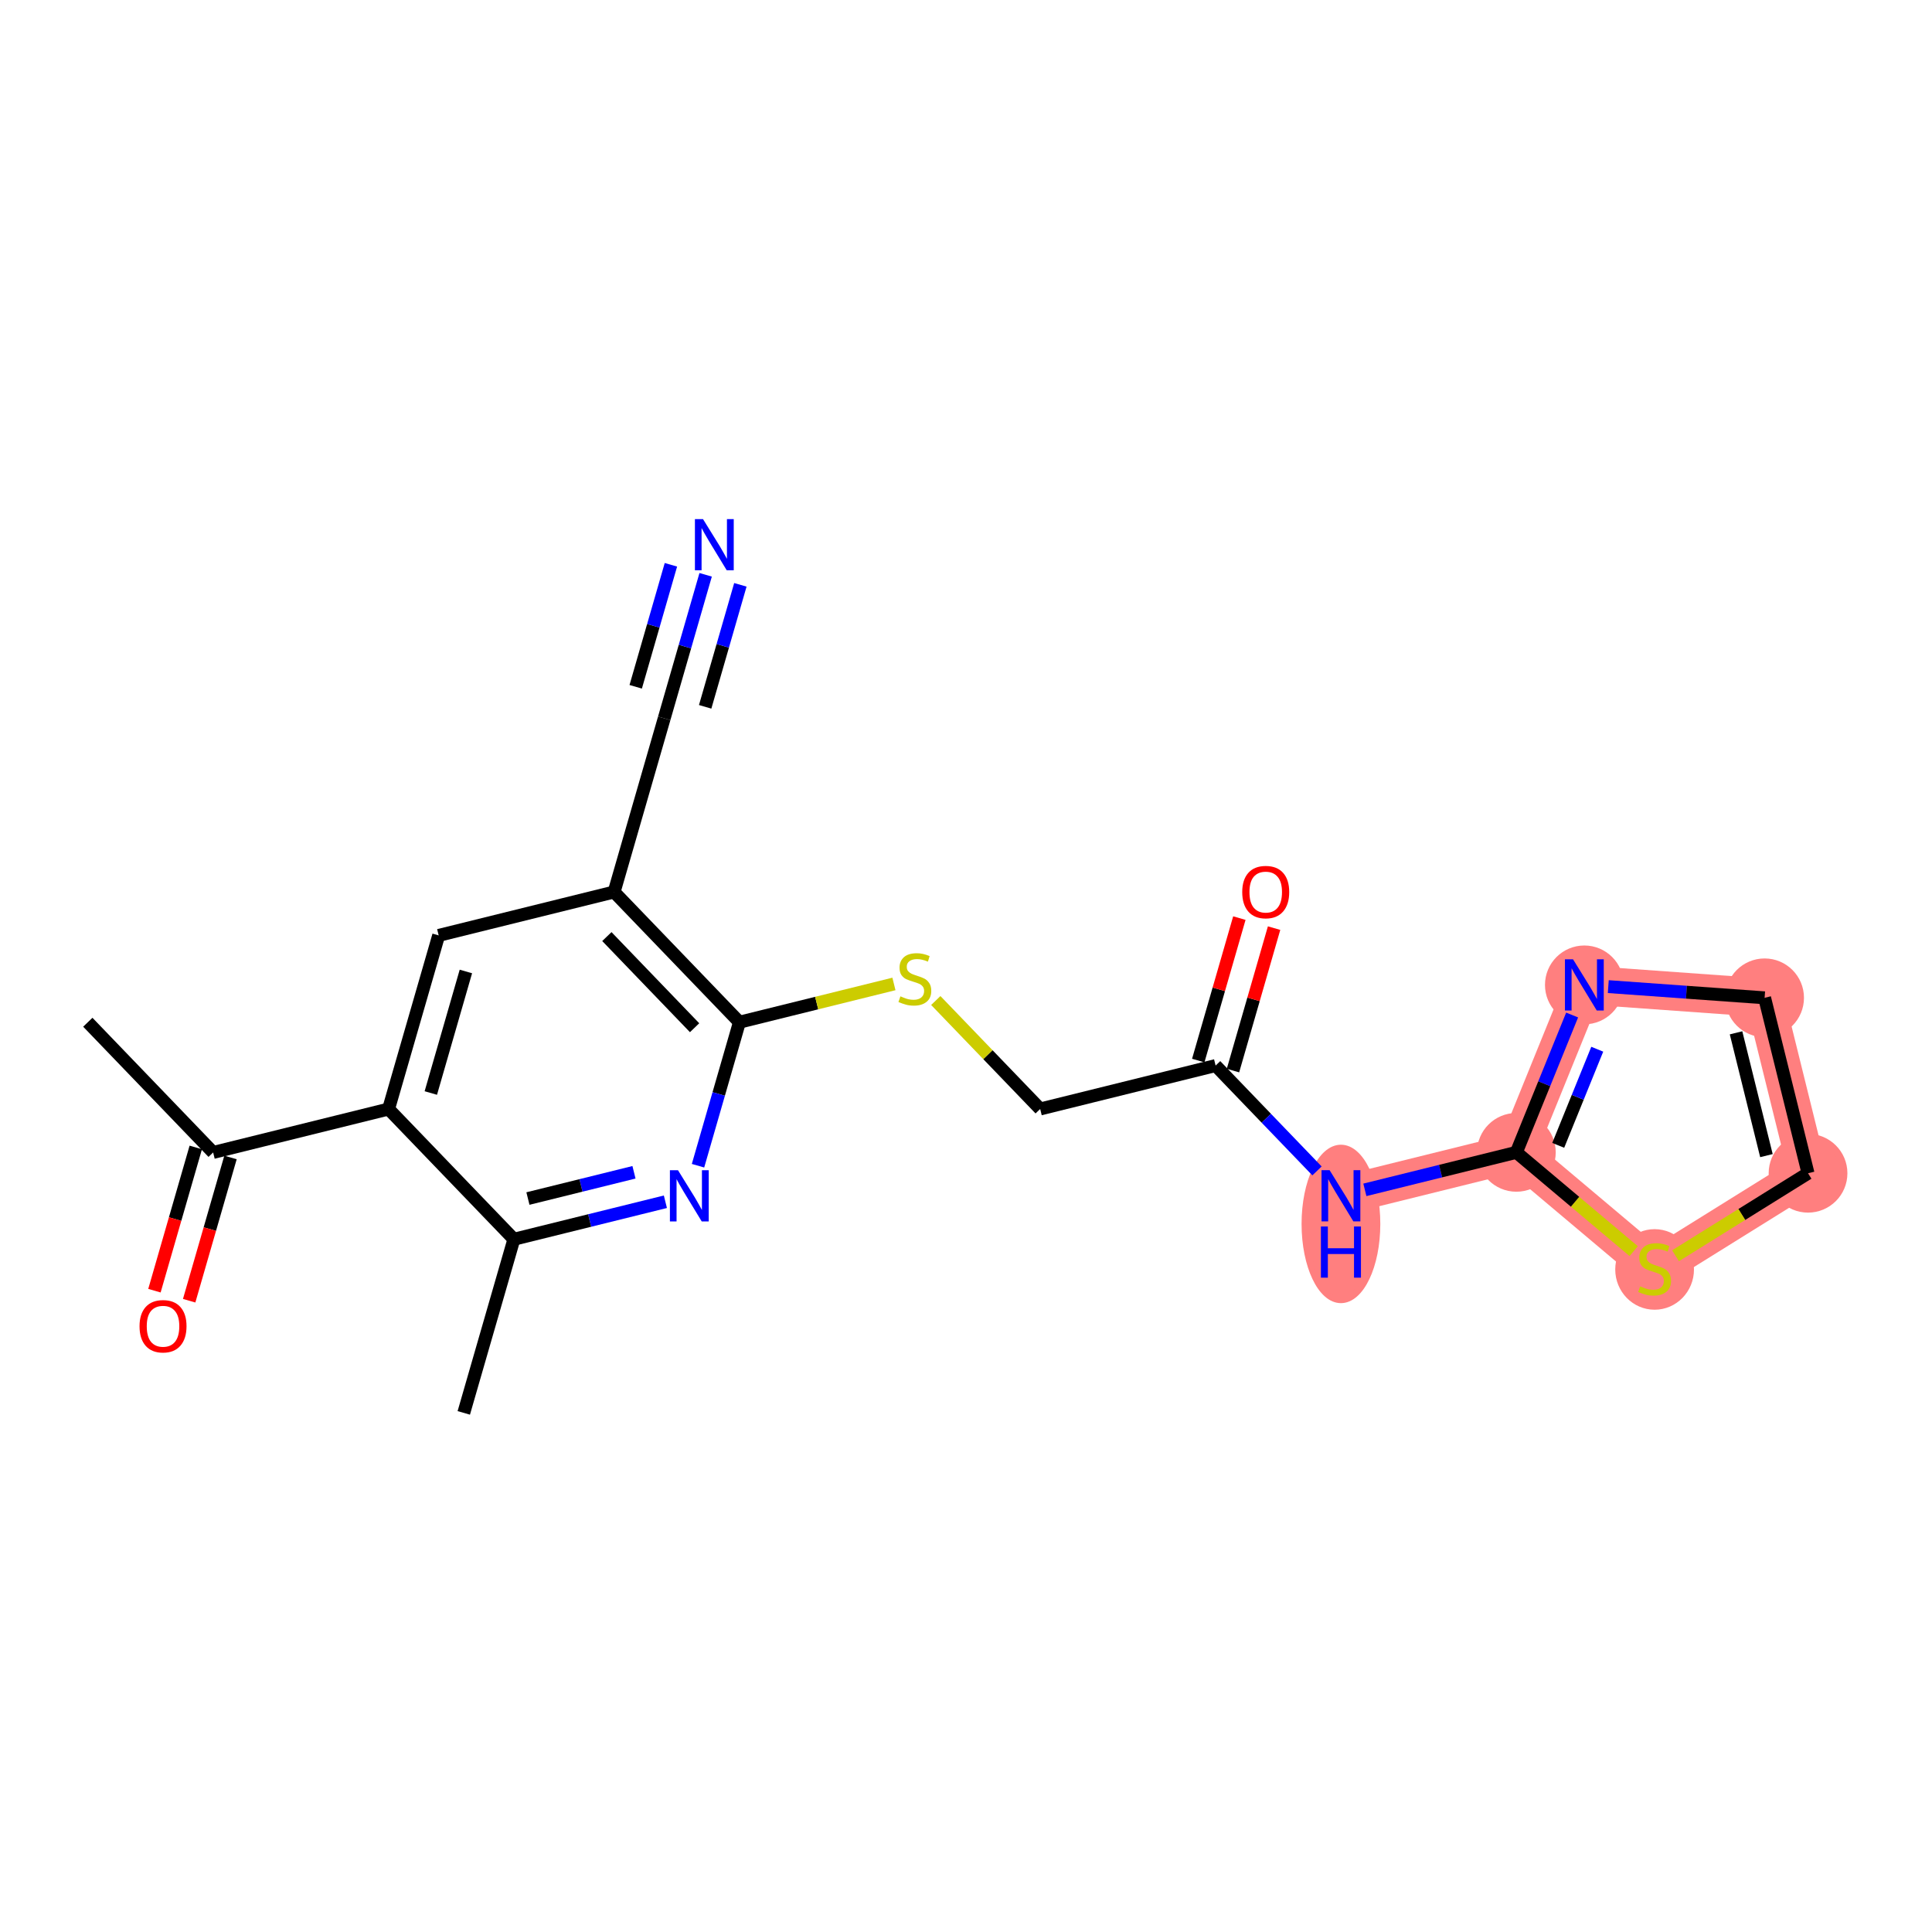 <?xml version='1.0' encoding='iso-8859-1'?>
<svg version='1.1' baseProfile='full'
              xmlns='http://www.w3.org/2000/svg'
                      xmlns:rdkit='http://www.rdkit.org/xml'
                      xmlns:xlink='http://www.w3.org/1999/xlink'
                  xml:space='preserve'
width='300px' height='300px' viewBox='0 0 300 300'>
<!-- END OF HEADER -->
<rect style='opacity:1.0;fill:#FFFFFF;stroke:none' width='300' height='300' x='0' y='0'> </rect>
<rect style='opacity:1.0;fill:#FFFFFF;stroke:none' width='300' height='300' x='0' y='0'> </rect>
<path d='M 208.22,185.68 L 235.46,178.937' style='fill:none;fill-rule:evenodd;stroke:#FF7F7F;stroke-width:6.0px;stroke-linecap:butt;stroke-linejoin:miter;stroke-opacity:1' />
<path d='M 235.46,178.937 L 246.017,152.936' style='fill:none;fill-rule:evenodd;stroke:#FF7F7F;stroke-width:6.0px;stroke-linecap:butt;stroke-linejoin:miter;stroke-opacity:1' />
<path d='M 235.46,178.937 L 256.927,197.013' style='fill:none;fill-rule:evenodd;stroke:#FF7F7F;stroke-width:6.0px;stroke-linecap:butt;stroke-linejoin:miter;stroke-opacity:1' />
<path d='M 246.017,152.936 L 274.008,154.941' style='fill:none;fill-rule:evenodd;stroke:#FF7F7F;stroke-width:6.0px;stroke-linecap:butt;stroke-linejoin:miter;stroke-opacity:1' />
<path d='M 274.008,154.941 L 280.751,182.182' style='fill:none;fill-rule:evenodd;stroke:#FF7F7F;stroke-width:6.0px;stroke-linecap:butt;stroke-linejoin:miter;stroke-opacity:1' />
<path d='M 280.751,182.182 L 256.927,197.013' style='fill:none;fill-rule:evenodd;stroke:#FF7F7F;stroke-width:6.0px;stroke-linecap:butt;stroke-linejoin:miter;stroke-opacity:1' />
<ellipse cx='208.22' cy='190.051' rx='5.613' ry='11.801'  style='fill:#FF7F7F;fill-rule:evenodd;stroke:#FF7F7F;stroke-width:1.0px;stroke-linecap:butt;stroke-linejoin:miter;stroke-opacity:1' />
<ellipse cx='235.46' cy='178.937' rx='5.613' ry='5.613'  style='fill:#FF7F7F;fill-rule:evenodd;stroke:#FF7F7F;stroke-width:1.0px;stroke-linecap:butt;stroke-linejoin:miter;stroke-opacity:1' />
<ellipse cx='246.017' cy='152.936' rx='5.613' ry='5.62'  style='fill:#FF7F7F;fill-rule:evenodd;stroke:#FF7F7F;stroke-width:1.0px;stroke-linecap:butt;stroke-linejoin:miter;stroke-opacity:1' />
<ellipse cx='274.008' cy='154.941' rx='5.613' ry='5.613'  style='fill:#FF7F7F;fill-rule:evenodd;stroke:#FF7F7F;stroke-width:1.0px;stroke-linecap:butt;stroke-linejoin:miter;stroke-opacity:1' />
<ellipse cx='280.751' cy='182.182' rx='5.613' ry='5.613'  style='fill:#FF7F7F;fill-rule:evenodd;stroke:#FF7F7F;stroke-width:1.0px;stroke-linecap:butt;stroke-linejoin:miter;stroke-opacity:1' />
<ellipse cx='256.927' cy='197.119' rx='5.613' ry='5.755'  style='fill:#FF7F7F;fill-rule:evenodd;stroke:#FF7F7F;stroke-width:1.0px;stroke-linecap:butt;stroke-linejoin:miter;stroke-opacity:1' />
<path class='bond-0 atom-0 atom-1' d='M 13.636,158.733 L 33.096,178.953' style='fill:none;fill-rule:evenodd;stroke:#000000;stroke-width:2.0px;stroke-linecap:butt;stroke-linejoin:miter;stroke-opacity:1' />
<path class='bond-1 atom-1 atom-2' d='M 30.4,178.175 L 27.19,189.296' style='fill:none;fill-rule:evenodd;stroke:#000000;stroke-width:2.0px;stroke-linecap:butt;stroke-linejoin:miter;stroke-opacity:1' />
<path class='bond-1 atom-1 atom-2' d='M 27.19,189.296 L 23.981,200.418' style='fill:none;fill-rule:evenodd;stroke:#FF0000;stroke-width:2.0px;stroke-linecap:butt;stroke-linejoin:miter;stroke-opacity:1' />
<path class='bond-1 atom-1 atom-2' d='M 35.792,179.732 L 32.583,190.853' style='fill:none;fill-rule:evenodd;stroke:#000000;stroke-width:2.0px;stroke-linecap:butt;stroke-linejoin:miter;stroke-opacity:1' />
<path class='bond-1 atom-1 atom-2' d='M 32.583,190.853 L 29.373,201.974' style='fill:none;fill-rule:evenodd;stroke:#FF0000;stroke-width:2.0px;stroke-linecap:butt;stroke-linejoin:miter;stroke-opacity:1' />
<path class='bond-2 atom-1 atom-3' d='M 33.096,178.953 L 60.337,172.211' style='fill:none;fill-rule:evenodd;stroke:#000000;stroke-width:2.0px;stroke-linecap:butt;stroke-linejoin:miter;stroke-opacity:1' />
<path class='bond-3 atom-3 atom-4' d='M 60.337,172.211 L 68.118,145.248' style='fill:none;fill-rule:evenodd;stroke:#000000;stroke-width:2.0px;stroke-linecap:butt;stroke-linejoin:miter;stroke-opacity:1' />
<path class='bond-3 atom-3 atom-4' d='M 66.897,169.723 L 72.343,150.849' style='fill:none;fill-rule:evenodd;stroke:#000000;stroke-width:2.0px;stroke-linecap:butt;stroke-linejoin:miter;stroke-opacity:1' />
<path class='bond-21 atom-20 atom-3' d='M 79.797,192.431 L 60.337,172.211' style='fill:none;fill-rule:evenodd;stroke:#000000;stroke-width:2.0px;stroke-linecap:butt;stroke-linejoin:miter;stroke-opacity:1' />
<path class='bond-4 atom-4 atom-5' d='M 68.118,145.248 L 95.359,138.506' style='fill:none;fill-rule:evenodd;stroke:#000000;stroke-width:2.0px;stroke-linecap:butt;stroke-linejoin:miter;stroke-opacity:1' />
<path class='bond-5 atom-5 atom-6' d='M 95.359,138.506 L 103.14,111.543' style='fill:none;fill-rule:evenodd;stroke:#000000;stroke-width:2.0px;stroke-linecap:butt;stroke-linejoin:miter;stroke-opacity:1' />
<path class='bond-7 atom-5 atom-8' d='M 95.359,138.506 L 114.819,158.725' style='fill:none;fill-rule:evenodd;stroke:#000000;stroke-width:2.0px;stroke-linecap:butt;stroke-linejoin:miter;stroke-opacity:1' />
<path class='bond-7 atom-5 atom-8' d='M 94.234,145.431 L 107.856,159.584' style='fill:none;fill-rule:evenodd;stroke:#000000;stroke-width:2.0px;stroke-linecap:butt;stroke-linejoin:miter;stroke-opacity:1' />
<path class='bond-6 atom-6 atom-7' d='M 103.14,111.543 L 106.356,100.399' style='fill:none;fill-rule:evenodd;stroke:#000000;stroke-width:2.0px;stroke-linecap:butt;stroke-linejoin:miter;stroke-opacity:1' />
<path class='bond-6 atom-6 atom-7' d='M 106.356,100.399 L 109.572,89.256' style='fill:none;fill-rule:evenodd;stroke:#0000FF;stroke-width:2.0px;stroke-linecap:butt;stroke-linejoin:miter;stroke-opacity:1' />
<path class='bond-6 atom-6 atom-7' d='M 109.497,109.756 L 112.231,100.284' style='fill:none;fill-rule:evenodd;stroke:#000000;stroke-width:2.0px;stroke-linecap:butt;stroke-linejoin:miter;stroke-opacity:1' />
<path class='bond-6 atom-6 atom-7' d='M 112.231,100.284 L 114.964,90.812' style='fill:none;fill-rule:evenodd;stroke:#0000FF;stroke-width:2.0px;stroke-linecap:butt;stroke-linejoin:miter;stroke-opacity:1' />
<path class='bond-6 atom-6 atom-7' d='M 98.712,106.644 L 101.446,97.172' style='fill:none;fill-rule:evenodd;stroke:#000000;stroke-width:2.0px;stroke-linecap:butt;stroke-linejoin:miter;stroke-opacity:1' />
<path class='bond-6 atom-6 atom-7' d='M 101.446,97.172 L 104.179,87.7' style='fill:none;fill-rule:evenodd;stroke:#0000FF;stroke-width:2.0px;stroke-linecap:butt;stroke-linejoin:miter;stroke-opacity:1' />
<path class='bond-8 atom-8 atom-9' d='M 114.819,158.725 L 126.814,155.756' style='fill:none;fill-rule:evenodd;stroke:#000000;stroke-width:2.0px;stroke-linecap:butt;stroke-linejoin:miter;stroke-opacity:1' />
<path class='bond-8 atom-8 atom-9' d='M 126.814,155.756 L 138.81,152.787' style='fill:none;fill-rule:evenodd;stroke:#CCCC00;stroke-width:2.0px;stroke-linecap:butt;stroke-linejoin:miter;stroke-opacity:1' />
<path class='bond-18 atom-8 atom-19' d='M 114.819,158.725 L 111.603,169.869' style='fill:none;fill-rule:evenodd;stroke:#000000;stroke-width:2.0px;stroke-linecap:butt;stroke-linejoin:miter;stroke-opacity:1' />
<path class='bond-18 atom-8 atom-19' d='M 111.603,169.869 L 108.387,181.013' style='fill:none;fill-rule:evenodd;stroke:#0000FF;stroke-width:2.0px;stroke-linecap:butt;stroke-linejoin:miter;stroke-opacity:1' />
<path class='bond-9 atom-9 atom-10' d='M 145.309,155.36 L 153.414,163.781' style='fill:none;fill-rule:evenodd;stroke:#CCCC00;stroke-width:2.0px;stroke-linecap:butt;stroke-linejoin:miter;stroke-opacity:1' />
<path class='bond-9 atom-9 atom-10' d='M 153.414,163.781 L 161.519,172.203' style='fill:none;fill-rule:evenodd;stroke:#000000;stroke-width:2.0px;stroke-linecap:butt;stroke-linejoin:miter;stroke-opacity:1' />
<path class='bond-10 atom-10 atom-11' d='M 161.519,172.203 L 188.76,165.46' style='fill:none;fill-rule:evenodd;stroke:#000000;stroke-width:2.0px;stroke-linecap:butt;stroke-linejoin:miter;stroke-opacity:1' />
<path class='bond-11 atom-11 atom-12' d='M 191.456,166.238 L 194.648,155.179' style='fill:none;fill-rule:evenodd;stroke:#000000;stroke-width:2.0px;stroke-linecap:butt;stroke-linejoin:miter;stroke-opacity:1' />
<path class='bond-11 atom-11 atom-12' d='M 194.648,155.179 L 197.839,144.119' style='fill:none;fill-rule:evenodd;stroke:#FF0000;stroke-width:2.0px;stroke-linecap:butt;stroke-linejoin:miter;stroke-opacity:1' />
<path class='bond-11 atom-11 atom-12' d='M 186.064,164.682 L 189.255,153.623' style='fill:none;fill-rule:evenodd;stroke:#000000;stroke-width:2.0px;stroke-linecap:butt;stroke-linejoin:miter;stroke-opacity:1' />
<path class='bond-11 atom-11 atom-12' d='M 189.255,153.623 L 192.447,142.563' style='fill:none;fill-rule:evenodd;stroke:#FF0000;stroke-width:2.0px;stroke-linecap:butt;stroke-linejoin:miter;stroke-opacity:1' />
<path class='bond-12 atom-11 atom-13' d='M 188.76,165.46 L 196.632,173.64' style='fill:none;fill-rule:evenodd;stroke:#000000;stroke-width:2.0px;stroke-linecap:butt;stroke-linejoin:miter;stroke-opacity:1' />
<path class='bond-12 atom-11 atom-13' d='M 196.632,173.64 L 204.504,181.819' style='fill:none;fill-rule:evenodd;stroke:#0000FF;stroke-width:2.0px;stroke-linecap:butt;stroke-linejoin:miter;stroke-opacity:1' />
<path class='bond-13 atom-13 atom-14' d='M 211.935,184.76 L 223.698,181.849' style='fill:none;fill-rule:evenodd;stroke:#0000FF;stroke-width:2.0px;stroke-linecap:butt;stroke-linejoin:miter;stroke-opacity:1' />
<path class='bond-13 atom-13 atom-14' d='M 223.698,181.849 L 235.46,178.937' style='fill:none;fill-rule:evenodd;stroke:#000000;stroke-width:2.0px;stroke-linecap:butt;stroke-linejoin:miter;stroke-opacity:1' />
<path class='bond-14 atom-14 atom-15' d='M 235.46,178.937 L 239.79,168.274' style='fill:none;fill-rule:evenodd;stroke:#000000;stroke-width:2.0px;stroke-linecap:butt;stroke-linejoin:miter;stroke-opacity:1' />
<path class='bond-14 atom-14 atom-15' d='M 239.79,168.274 L 244.119,157.611' style='fill:none;fill-rule:evenodd;stroke:#0000FF;stroke-width:2.0px;stroke-linecap:butt;stroke-linejoin:miter;stroke-opacity:1' />
<path class='bond-14 atom-14 atom-15' d='M 241.96,177.85 L 244.99,170.386' style='fill:none;fill-rule:evenodd;stroke:#000000;stroke-width:2.0px;stroke-linecap:butt;stroke-linejoin:miter;stroke-opacity:1' />
<path class='bond-14 atom-14 atom-15' d='M 244.99,170.386 L 248.021,162.922' style='fill:none;fill-rule:evenodd;stroke:#0000FF;stroke-width:2.0px;stroke-linecap:butt;stroke-linejoin:miter;stroke-opacity:1' />
<path class='bond-22 atom-18 atom-14' d='M 253.677,194.276 L 244.569,186.607' style='fill:none;fill-rule:evenodd;stroke:#CCCC00;stroke-width:2.0px;stroke-linecap:butt;stroke-linejoin:miter;stroke-opacity:1' />
<path class='bond-22 atom-18 atom-14' d='M 244.569,186.607 L 235.46,178.937' style='fill:none;fill-rule:evenodd;stroke:#000000;stroke-width:2.0px;stroke-linecap:butt;stroke-linejoin:miter;stroke-opacity:1' />
<path class='bond-15 atom-15 atom-16' d='M 249.733,153.202 L 261.871,154.072' style='fill:none;fill-rule:evenodd;stroke:#0000FF;stroke-width:2.0px;stroke-linecap:butt;stroke-linejoin:miter;stroke-opacity:1' />
<path class='bond-15 atom-15 atom-16' d='M 261.871,154.072 L 274.008,154.941' style='fill:none;fill-rule:evenodd;stroke:#000000;stroke-width:2.0px;stroke-linecap:butt;stroke-linejoin:miter;stroke-opacity:1' />
<path class='bond-16 atom-16 atom-17' d='M 274.008,154.941 L 280.751,182.182' style='fill:none;fill-rule:evenodd;stroke:#000000;stroke-width:2.0px;stroke-linecap:butt;stroke-linejoin:miter;stroke-opacity:1' />
<path class='bond-16 atom-16 atom-17' d='M 269.572,160.376 L 274.291,179.444' style='fill:none;fill-rule:evenodd;stroke:#000000;stroke-width:2.0px;stroke-linecap:butt;stroke-linejoin:miter;stroke-opacity:1' />
<path class='bond-17 atom-17 atom-18' d='M 280.751,182.182 L 270.464,188.586' style='fill:none;fill-rule:evenodd;stroke:#000000;stroke-width:2.0px;stroke-linecap:butt;stroke-linejoin:miter;stroke-opacity:1' />
<path class='bond-17 atom-17 atom-18' d='M 270.464,188.586 L 260.177,194.99' style='fill:none;fill-rule:evenodd;stroke:#CCCC00;stroke-width:2.0px;stroke-linecap:butt;stroke-linejoin:miter;stroke-opacity:1' />
<path class='bond-19 atom-19 atom-20' d='M 103.322,186.608 L 91.559,189.519' style='fill:none;fill-rule:evenodd;stroke:#0000FF;stroke-width:2.0px;stroke-linecap:butt;stroke-linejoin:miter;stroke-opacity:1' />
<path class='bond-19 atom-19 atom-20' d='M 91.559,189.519 L 79.797,192.431' style='fill:none;fill-rule:evenodd;stroke:#000000;stroke-width:2.0px;stroke-linecap:butt;stroke-linejoin:miter;stroke-opacity:1' />
<path class='bond-19 atom-19 atom-20' d='M 98.445,182.033 L 90.211,184.071' style='fill:none;fill-rule:evenodd;stroke:#0000FF;stroke-width:2.0px;stroke-linecap:butt;stroke-linejoin:miter;stroke-opacity:1' />
<path class='bond-19 atom-19 atom-20' d='M 90.211,184.071 L 81.977,186.109' style='fill:none;fill-rule:evenodd;stroke:#000000;stroke-width:2.0px;stroke-linecap:butt;stroke-linejoin:miter;stroke-opacity:1' />
<path class='bond-20 atom-20 atom-21' d='M 79.797,192.431 L 72.016,219.393' style='fill:none;fill-rule:evenodd;stroke:#000000;stroke-width:2.0px;stroke-linecap:butt;stroke-linejoin:miter;stroke-opacity:1' />
<path  class='atom-2' d='M 21.667 205.938
Q 21.667 204.03, 22.61 202.964
Q 23.553 201.897, 25.315 201.897
Q 27.077 201.897, 28.02 202.964
Q 28.963 204.03, 28.963 205.938
Q 28.963 207.869, 28.009 208.969
Q 27.055 210.058, 25.315 210.058
Q 23.564 210.058, 22.61 208.969
Q 21.667 207.88, 21.667 205.938
M 25.315 209.16
Q 26.527 209.16, 27.178 208.352
Q 27.841 207.532, 27.841 205.938
Q 27.841 204.378, 27.178 203.592
Q 26.527 202.795, 25.315 202.795
Q 24.103 202.795, 23.44 203.581
Q 22.789 204.367, 22.789 205.938
Q 22.789 207.544, 23.44 208.352
Q 24.103 209.16, 25.315 209.16
' fill='#FF0000'/>
<path  class='atom-7' d='M 109.164 80.607
L 111.769 84.816
Q 112.027 85.231, 112.442 85.984
Q 112.857 86.736, 112.88 86.781
L 112.88 80.607
L 113.935 80.607
L 113.935 88.554
L 112.846 88.554
L 110.051 83.952
Q 109.726 83.413, 109.378 82.796
Q 109.041 82.178, 108.94 81.987
L 108.94 88.554
L 107.907 88.554
L 107.907 80.607
L 109.164 80.607
' fill='#0000FF'/>
<path  class='atom-9' d='M 139.814 154.711
Q 139.904 154.744, 140.275 154.901
Q 140.645 155.059, 141.049 155.16
Q 141.464 155.249, 141.869 155.249
Q 142.621 155.249, 143.058 154.89
Q 143.496 154.52, 143.496 153.88
Q 143.496 153.442, 143.272 153.173
Q 143.058 152.903, 142.722 152.757
Q 142.385 152.611, 141.824 152.443
Q 141.116 152.23, 140.69 152.028
Q 140.275 151.826, 139.971 151.399
Q 139.68 150.973, 139.68 150.254
Q 139.68 149.255, 140.353 148.638
Q 141.038 148.02, 142.385 148.02
Q 143.305 148.02, 144.349 148.458
L 144.091 149.323
Q 143.137 148.93, 142.419 148.93
Q 141.644 148.93, 141.217 149.255
Q 140.791 149.569, 140.802 150.119
Q 140.802 150.546, 141.015 150.804
Q 141.24 151.062, 141.554 151.208
Q 141.88 151.354, 142.419 151.523
Q 143.137 151.747, 143.564 151.972
Q 143.99 152.196, 144.293 152.656
Q 144.607 153.105, 144.607 153.88
Q 144.607 154.98, 143.867 155.575
Q 143.137 156.159, 141.913 156.159
Q 141.206 156.159, 140.667 156.001
Q 140.14 155.856, 139.511 155.597
L 139.814 154.711
' fill='#CCCC00'/>
<path  class='atom-12' d='M 192.893 138.52
Q 192.893 136.612, 193.836 135.545
Q 194.779 134.479, 196.541 134.479
Q 198.303 134.479, 199.246 135.545
Q 200.189 136.612, 200.189 138.52
Q 200.189 140.451, 199.235 141.551
Q 198.281 142.64, 196.541 142.64
Q 194.79 142.64, 193.836 141.551
Q 192.893 140.462, 192.893 138.52
M 196.541 141.742
Q 197.753 141.742, 198.404 140.933
Q 199.067 140.114, 199.067 138.52
Q 199.067 136.96, 198.404 136.174
Q 197.753 135.377, 196.541 135.377
Q 195.329 135.377, 194.666 136.163
Q 194.015 136.949, 194.015 138.52
Q 194.015 140.125, 194.666 140.933
Q 195.329 141.742, 196.541 141.742
' fill='#FF0000'/>
<path  class='atom-13' d='M 206.463 181.706
L 209.067 185.916
Q 209.325 186.331, 209.741 187.083
Q 210.156 187.835, 210.178 187.88
L 210.178 181.706
L 211.234 181.706
L 211.234 189.654
L 210.145 189.654
L 207.35 185.051
Q 207.024 184.513, 206.676 183.895
Q 206.339 183.278, 206.238 183.087
L 206.238 189.654
L 205.206 189.654
L 205.206 181.706
L 206.463 181.706
' fill='#0000FF'/>
<path  class='atom-13' d='M 205.11 190.449
L 206.188 190.449
L 206.188 193.827
L 210.251 193.827
L 210.251 190.449
L 211.329 190.449
L 211.329 198.396
L 210.251 198.396
L 210.251 194.725
L 206.188 194.725
L 206.188 198.396
L 205.11 198.396
L 205.11 190.449
' fill='#0000FF'/>
<path  class='atom-15' d='M 244.261 148.962
L 246.865 153.172
Q 247.123 153.587, 247.538 154.339
Q 247.954 155.091, 247.976 155.136
L 247.976 148.962
L 249.031 148.962
L 249.031 156.91
L 247.942 156.91
L 245.147 152.307
Q 244.822 151.769, 244.474 151.151
Q 244.137 150.534, 244.036 150.343
L 244.036 156.91
L 243.003 156.91
L 243.003 148.962
L 244.261 148.962
' fill='#0000FF'/>
<path  class='atom-18' d='M 254.682 199.74
Q 254.772 199.774, 255.142 199.931
Q 255.513 200.088, 255.917 200.189
Q 256.332 200.279, 256.736 200.279
Q 257.488 200.279, 257.926 199.92
Q 258.364 199.549, 258.364 198.91
Q 258.364 198.472, 258.139 198.202
Q 257.926 197.933, 257.589 197.787
Q 257.253 197.641, 256.691 197.473
Q 255.984 197.259, 255.558 197.057
Q 255.142 196.855, 254.839 196.429
Q 254.547 196.002, 254.547 195.284
Q 254.547 194.285, 255.221 193.667
Q 255.906 193.05, 257.253 193.05
Q 258.173 193.05, 259.217 193.488
L 258.959 194.352
Q 258.005 193.959, 257.286 193.959
Q 256.512 193.959, 256.085 194.285
Q 255.659 194.599, 255.67 195.149
Q 255.67 195.576, 255.883 195.834
Q 256.108 196.092, 256.422 196.238
Q 256.747 196.384, 257.286 196.552
Q 258.005 196.777, 258.431 197.001
Q 258.858 197.226, 259.161 197.686
Q 259.475 198.135, 259.475 198.91
Q 259.475 200.01, 258.734 200.605
Q 258.005 201.188, 256.781 201.188
Q 256.074 201.188, 255.535 201.031
Q 255.008 200.885, 254.379 200.627
L 254.682 199.74
' fill='#CCCC00'/>
<path  class='atom-19' d='M 105.281 181.714
L 107.885 185.924
Q 108.143 186.339, 108.558 187.091
Q 108.974 187.843, 108.996 187.888
L 108.996 181.714
L 110.051 181.714
L 110.051 189.662
L 108.963 189.662
L 106.167 185.059
Q 105.842 184.521, 105.494 183.903
Q 105.157 183.286, 105.056 183.095
L 105.056 189.662
L 104.023 189.662
L 104.023 181.714
L 105.281 181.714
' fill='#0000FF'/>
</svg>

